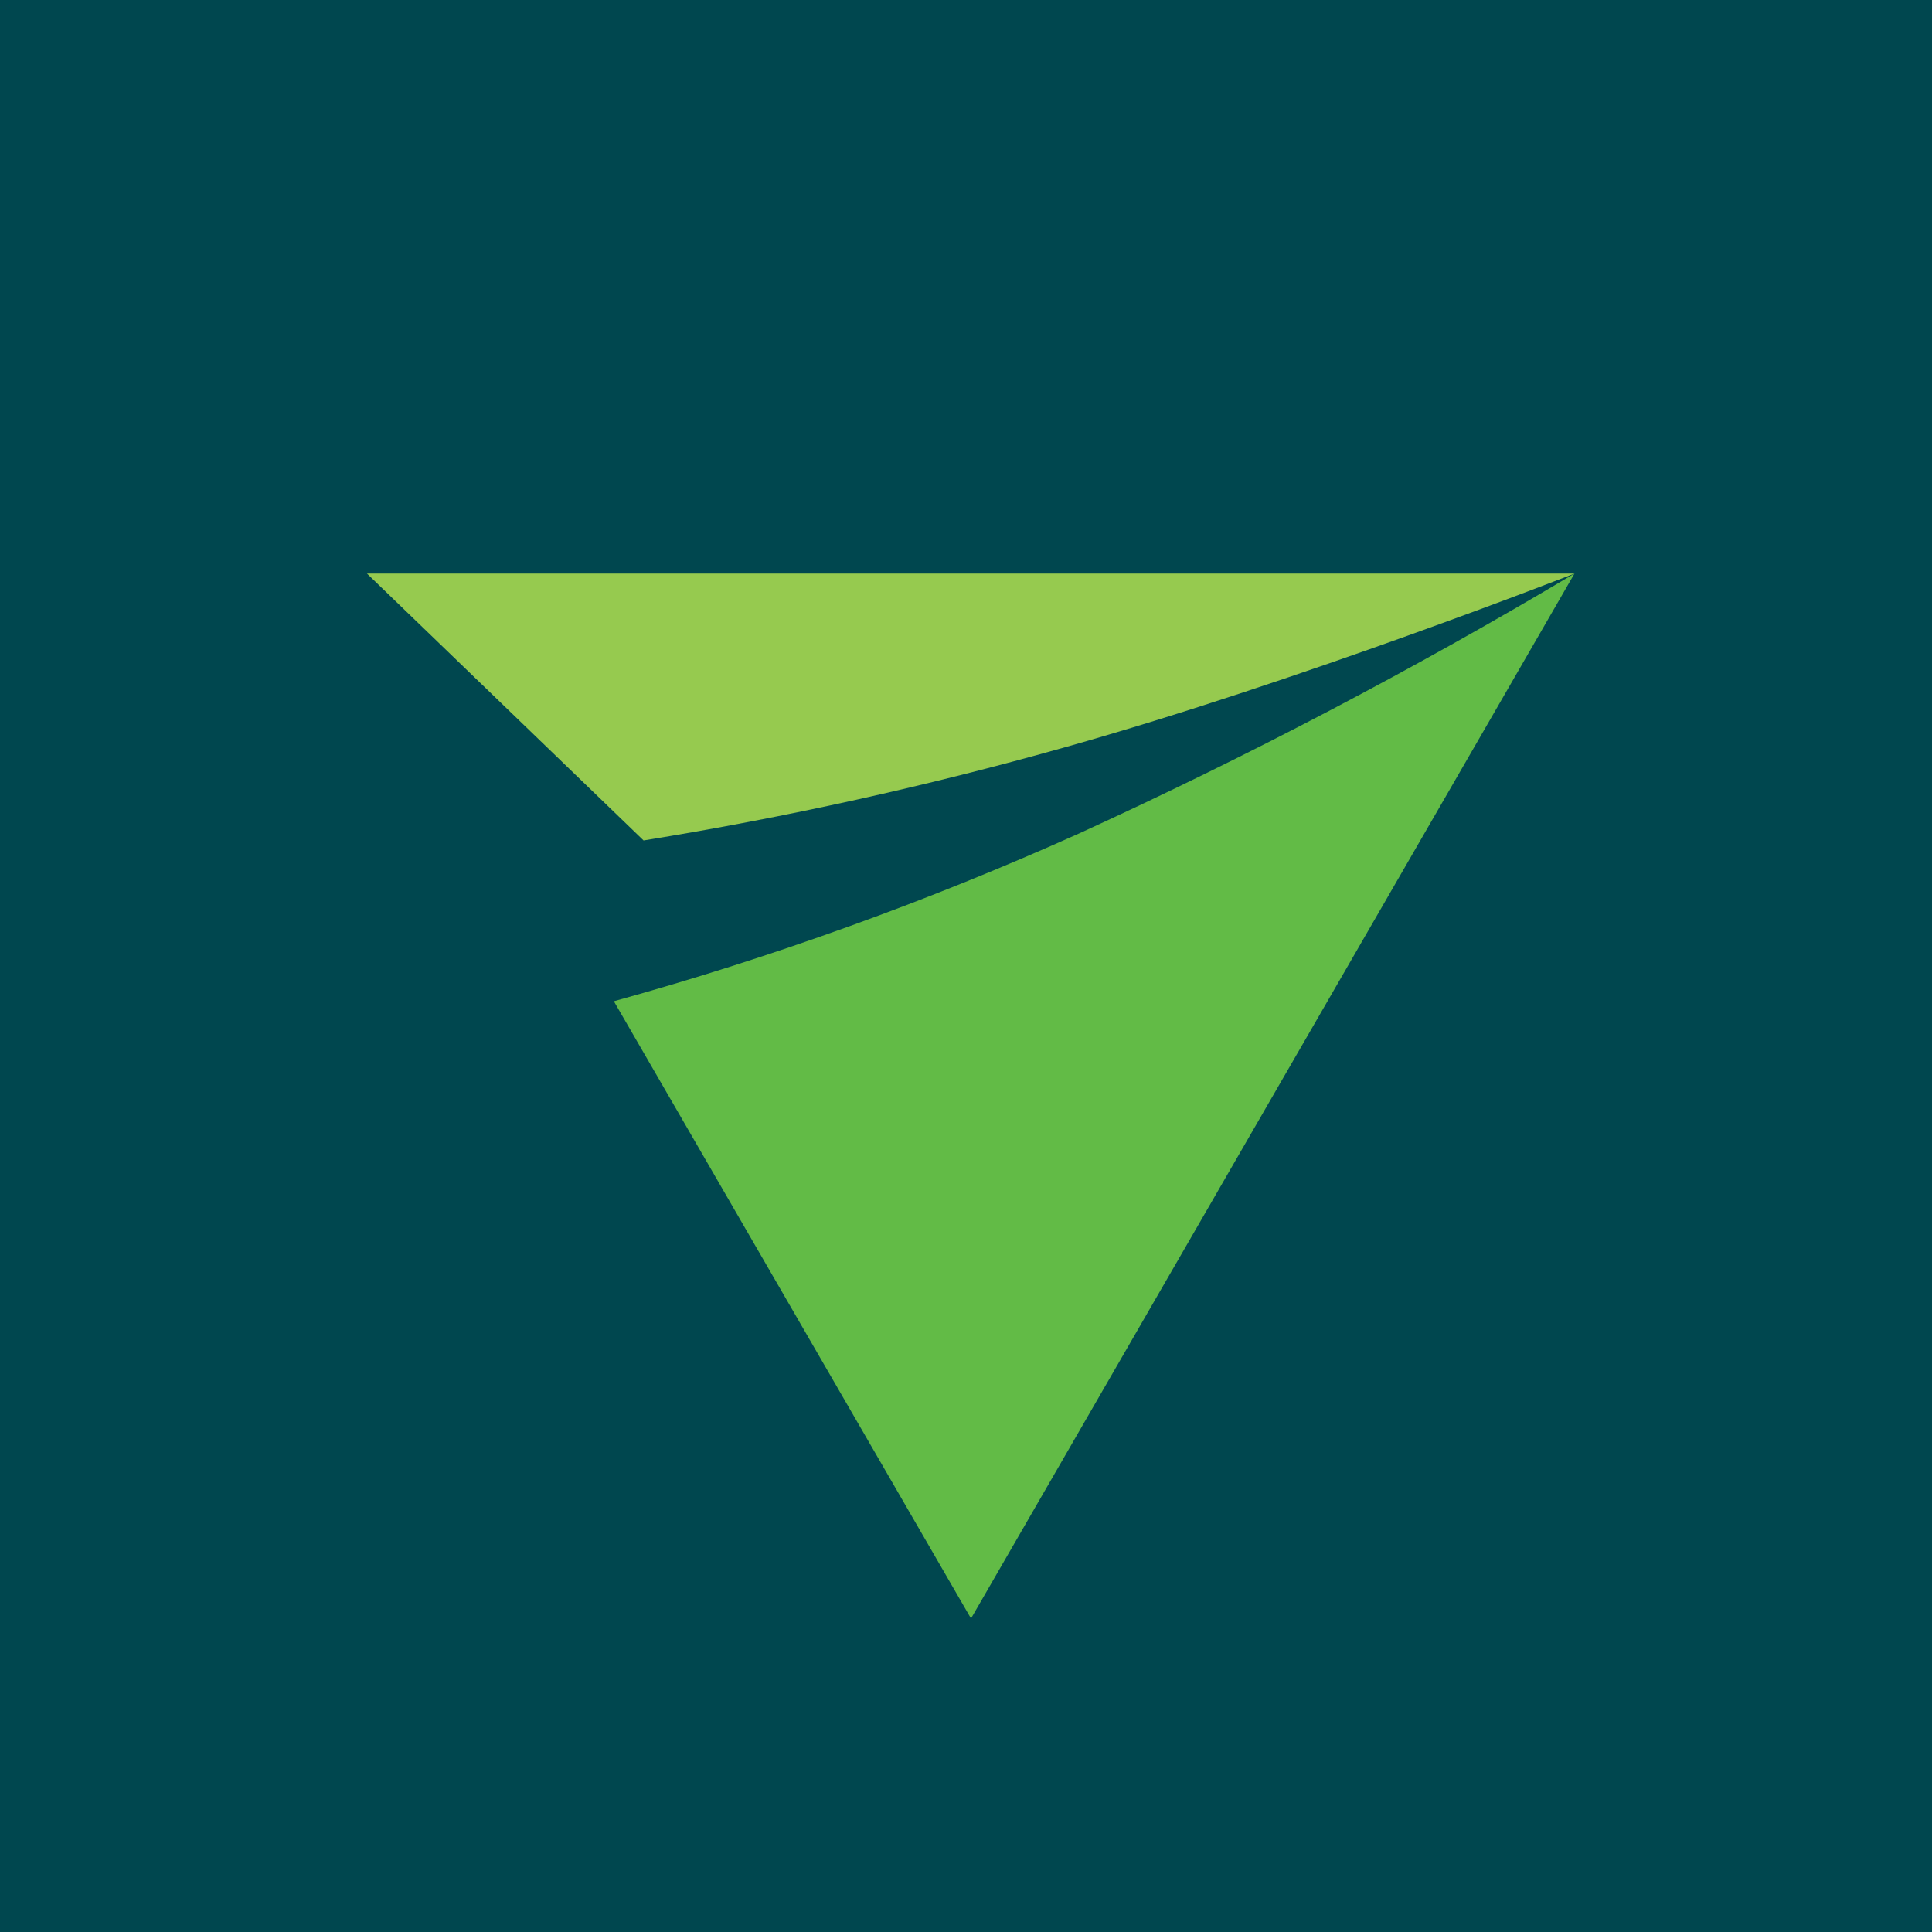 <svg width="64" height="64" viewBox="0 0 64 64" fill="none" xmlns="http://www.w3.org/2000/svg">
<rect width="64" height="64" fill="#00474F"/>
<path d="M35.749 27.608C30.759 29.849 25.606 31.707 20.335 33.167L32.166 53.615L52.156 19C46.847 22.164 41.37 25.038 35.749 27.608Z" fill="#62BB46"/>
<path d="M21.319 27.841C26.038 27.078 30.71 26.044 35.311 24.745C43.033 22.573 52.156 19 52.156 19H12.156L21.319 27.841Z" fill="#96CA4F"/>
</svg>

